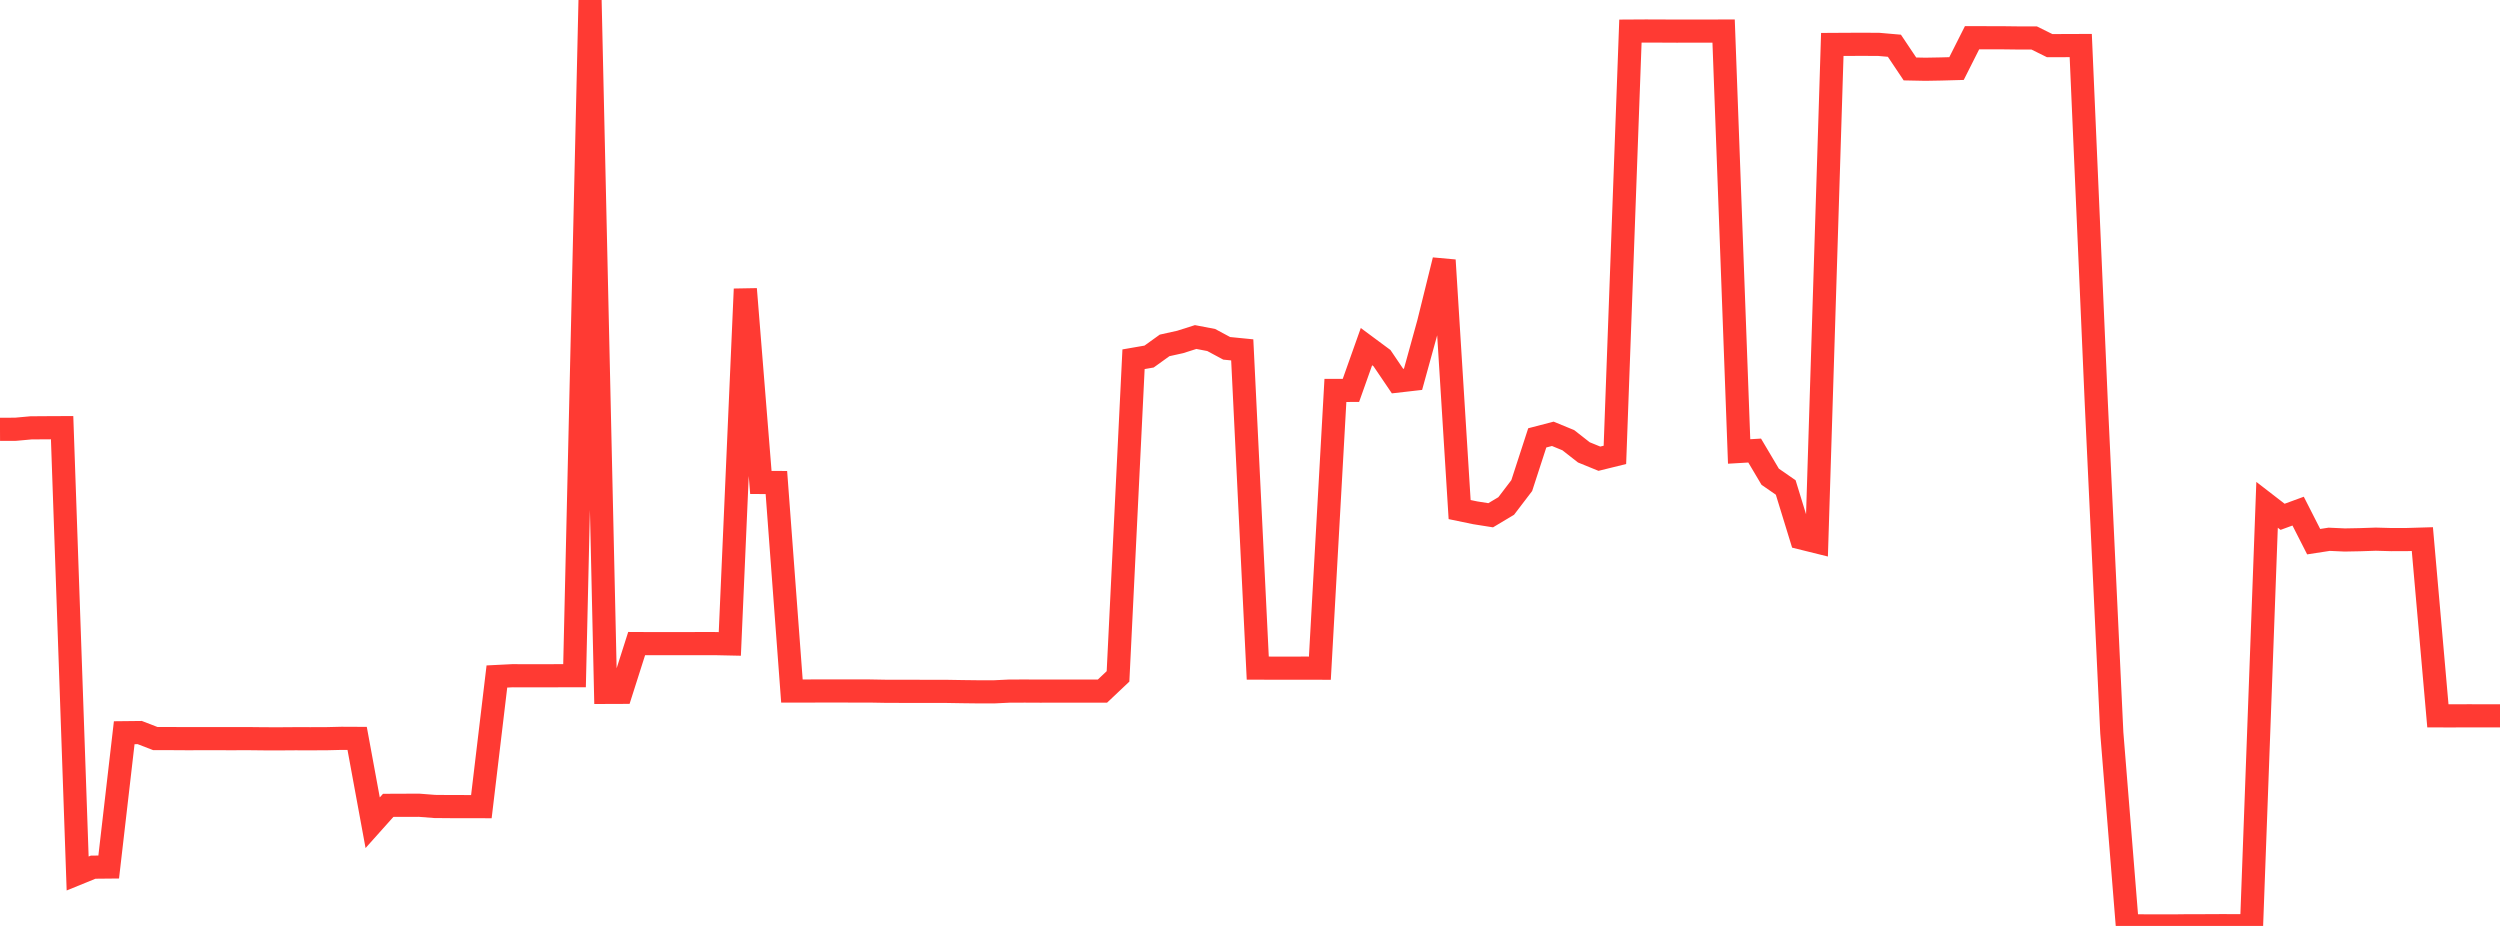 <?xml version="1.0" standalone="no"?>
<!DOCTYPE svg PUBLIC "-//W3C//DTD SVG 1.1//EN" "http://www.w3.org/Graphics/SVG/1.1/DTD/svg11.dtd">

<svg width="135" height="50" viewBox="0 0 135 50" preserveAspectRatio="none" 
  xmlns="http://www.w3.org/2000/svg"
  xmlns:xlink="http://www.w3.org/1999/xlink">


<polyline points="0.0, 23.183 0.839, 23.18 1.677, 23.104 2.516, 23.098 3.354, 23.094 4.193, 47.169 5.031, 46.827 5.87, 46.819 6.708, 39.567 7.547, 39.558 8.385, 39.882 9.224, 39.883 10.062, 39.888 10.901, 39.887 11.739, 39.887 12.578, 39.888 13.416, 39.886 14.255, 39.895 15.093, 39.897 15.932, 39.891 16.77, 39.892 17.609, 39.89 18.447, 39.87 19.286, 39.874 20.124, 44.427 20.963, 43.489 21.801, 43.485 22.64, 43.484 23.478, 43.549 24.317, 43.556 25.155, 43.557 25.994, 43.559 26.832, 36.531 27.671, 36.489 28.509, 36.492 29.348, 36.492 30.186, 36.489 31.025, 36.488 31.863, 0.0 32.702, 37.389 33.54, 37.386 34.379, 34.753 35.217, 34.757 36.056, 34.757 36.894, 34.757 37.733, 34.754 38.571, 34.754 39.41, 34.772 40.248, 15.608 41.087, 26.053 41.925, 26.056 42.764, 37.315 43.602, 37.315 44.441, 37.312 45.28, 37.313 46.118, 37.314 46.957, 37.314 47.795, 37.329 48.634, 37.332 49.472, 37.332 50.311, 37.334 51.149, 37.335 51.988, 37.349 52.826, 37.359 53.665, 37.36 54.503, 37.32 55.342, 37.317 56.18, 37.321 57.019, 37.319 57.857, 37.319 58.696, 37.318 59.534, 37.318 60.373, 36.525 61.211, 19.399 62.05, 19.254 62.888, 18.652 63.727, 18.466 64.565, 18.2 65.404, 18.36 66.242, 18.81 67.081, 18.893 67.919, 36.078 68.758, 36.08 69.596, 36.082 70.435, 36.079 71.273, 36.082 72.112, 21.083 72.95, 21.081 73.789, 18.718 74.627, 19.339 75.466, 20.578 76.304, 20.482 77.143, 17.441 77.981, 14.049 78.82, 27.517 79.658, 27.691 80.497, 27.824 81.335, 27.323 82.174, 26.222 83.012, 23.645 83.851, 23.426 84.689, 23.771 85.528, 24.428 86.366, 24.77 87.205, 24.563 88.043, 1.679 88.882, 1.674 89.72, 1.677 90.559, 1.681 91.398, 1.678 92.236, 1.68 93.075, 1.677 93.913, 24.379 94.752, 24.33 95.59, 25.743 96.429, 26.324 97.267, 29.051 98.106, 29.259 98.944, 2.4 99.783, 2.395 100.621, 2.392 101.46, 2.397 102.298, 2.47 103.137, 3.723 103.975, 3.74 104.814, 3.725 105.652, 3.702 106.491, 2.037 107.329, 2.038 108.168, 2.04 109.006, 2.05 109.845, 2.05 110.683, 2.465 111.522, 2.462 112.36, 2.459 113.199, 21.74 114.037, 39.569 114.876, 49.995 115.714, 49.997 116.553, 50 117.391, 50.0 118.23, 49.99 119.068, 49.99 119.907, 49.986 120.745, 49.987 121.584, 49.985 122.422, 27.26 123.261, 27.908 124.099, 27.601 124.938, 29.25 125.776, 29.121 126.615, 29.159 127.453, 29.143 128.292, 29.115 129.13, 29.138 129.969, 29.136 130.807, 29.111 131.646, 38.656 132.484, 38.657 133.323, 38.653 134.161, 38.656 135.0, 38.656" fill="none" stroke="#ff3a33" stroke-width="1.25"/>

</svg>